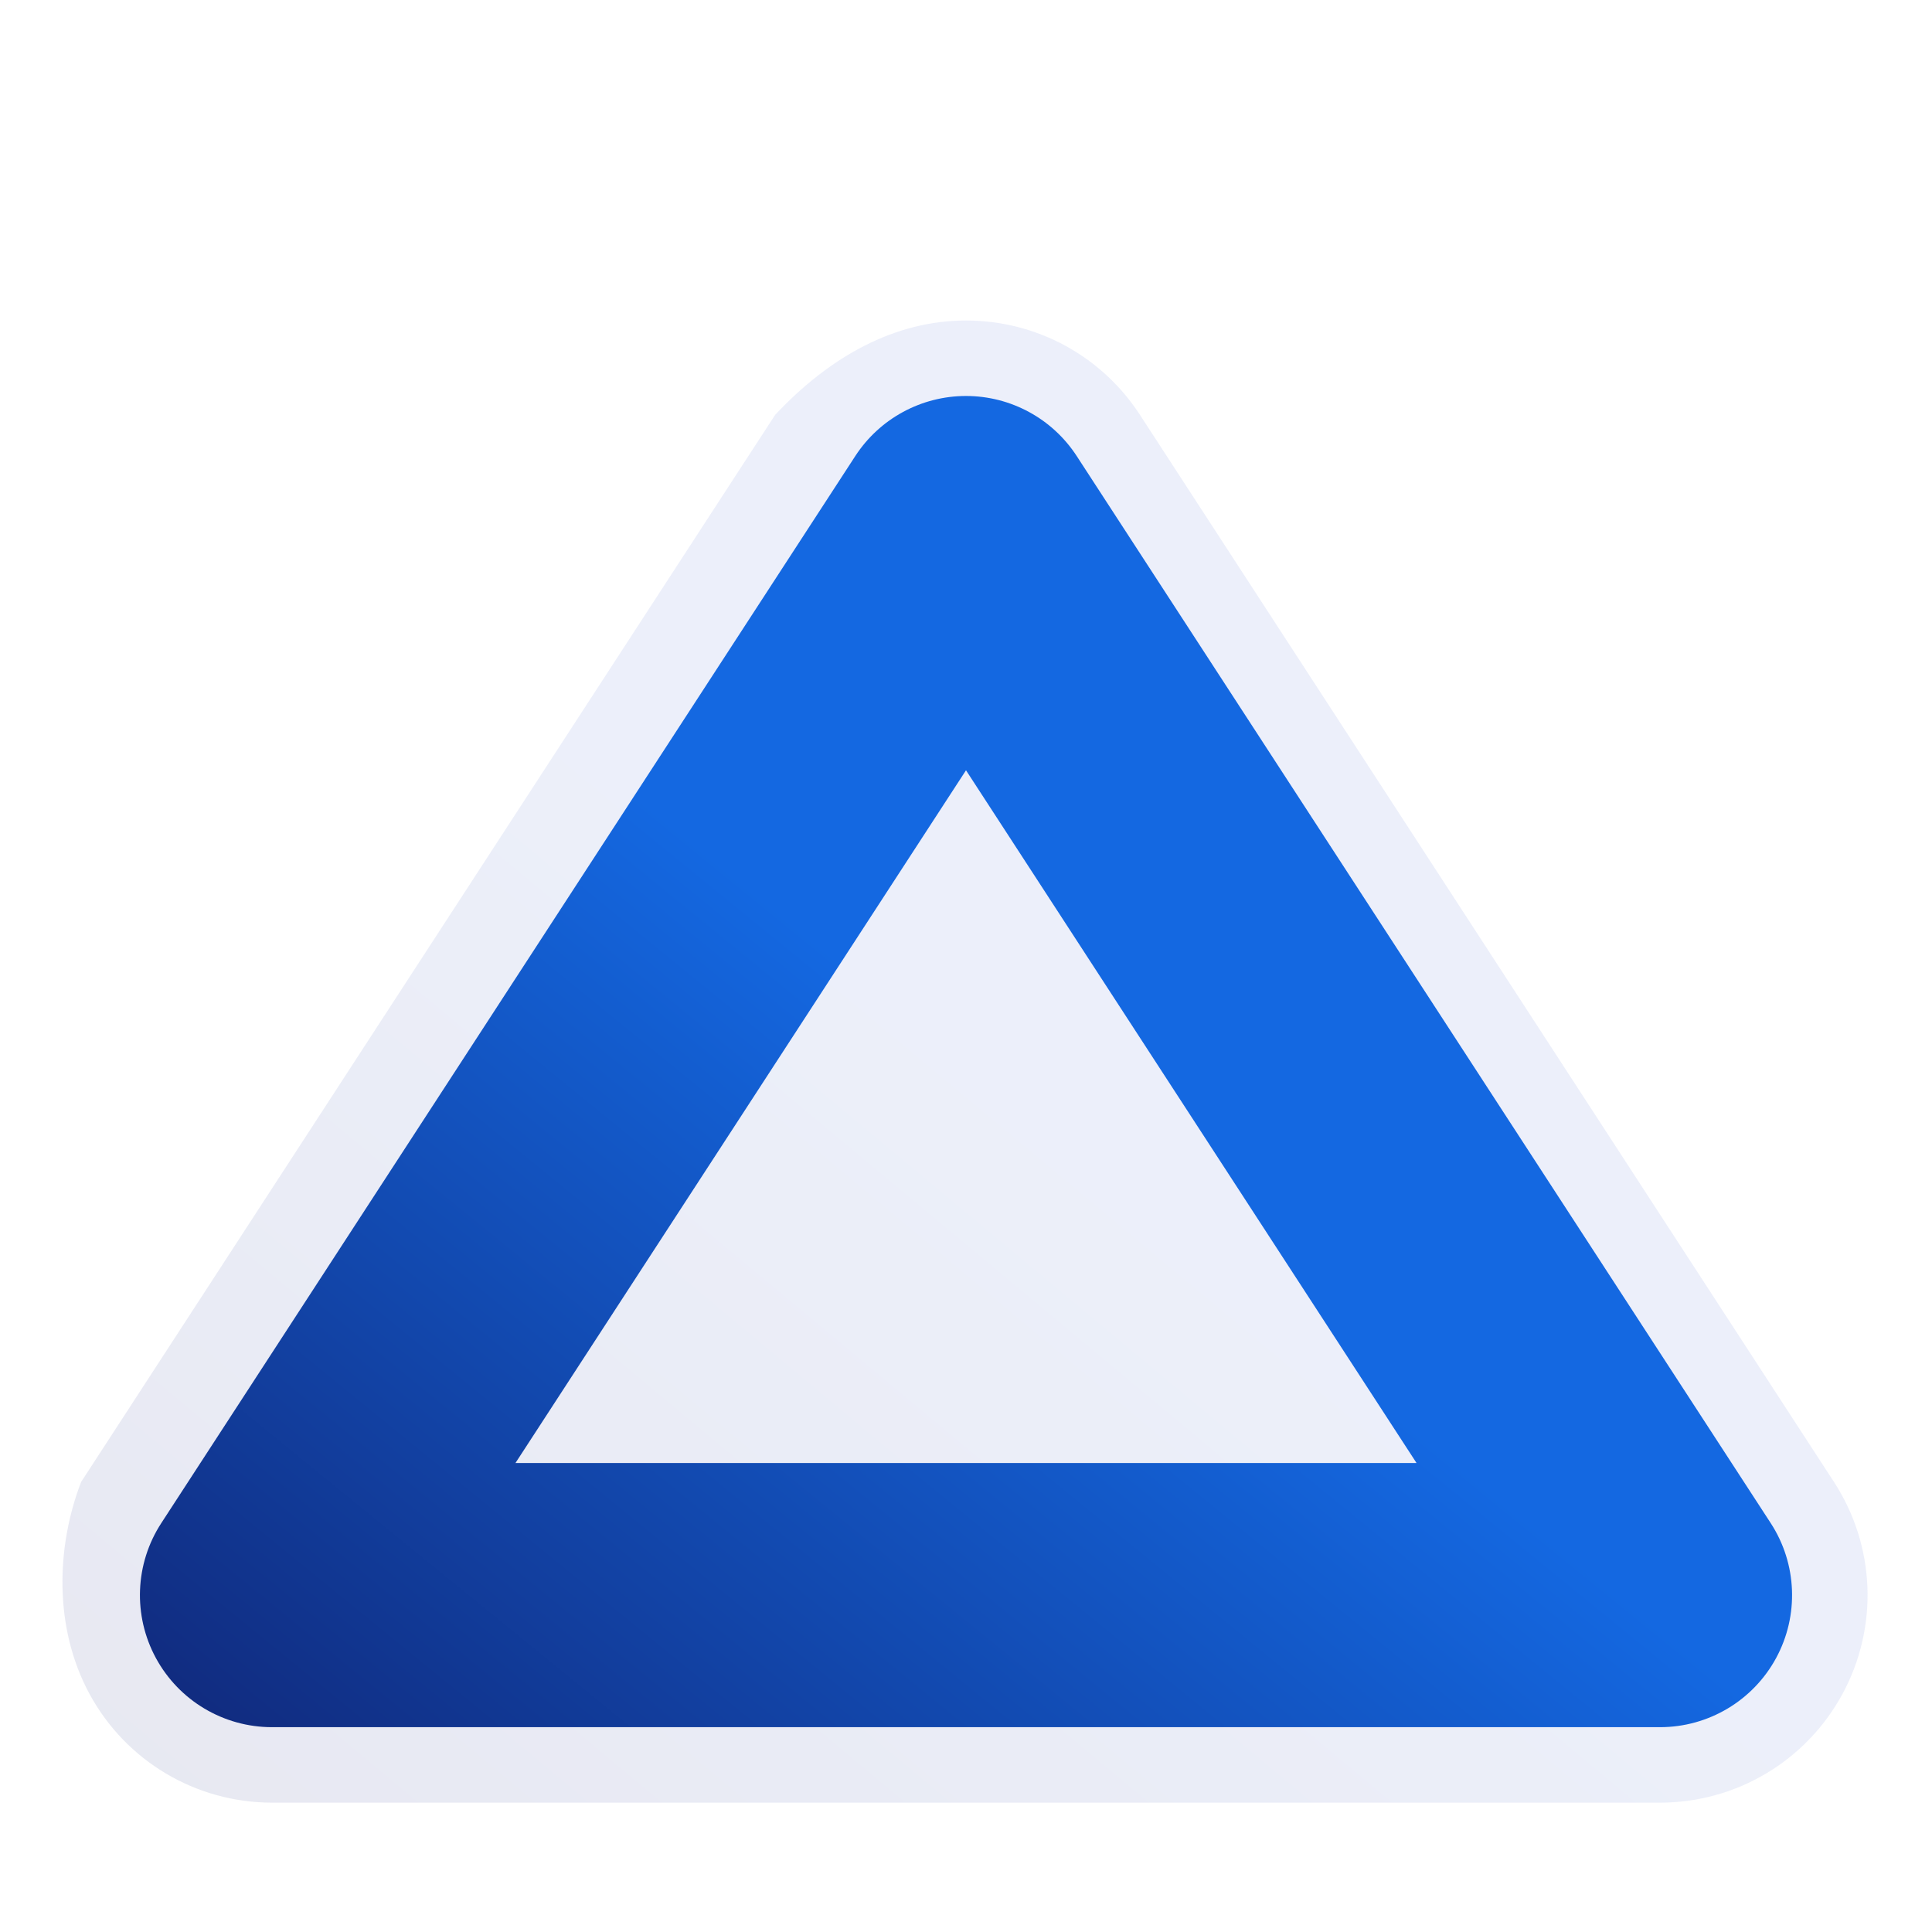 <?xml version="1.0" encoding="utf-8"?>
<!DOCTYPE svg PUBLIC "-//W3C//DTD SVG 1.1//EN" "http://www.w3.org/Graphics/SVG/1.1/DTD/svg11.dtd">
<svg version="1.1" id="trinagle" xmlns="http://www.w3.org/2000/svg" xmlns:xlink="http://www.w3.org/1999/xlink"
  width="800px" height="800px" viewBox="0 0 256 256" xml:space="preserve">
  <style type="text/css">
    <![CDATA[
	.st0{fill:url(#outerGradient);}
	.st1{fill:url(#innerGradient);}
]]>
  </style>
  <defs>
    <linearGradient id="outerGradient" x1="0%" y1="0%" x2="0%" y2="100%" gradientTransform="rotate(45)">
      <stop offset="0%" style="stop-color:rgb(70, 104, 207);stop-opacity:0.1" />
      <stop offset="100%" style="stop-color:rgb(0, 0, 88);stop-opacity:0.1" />
    </linearGradient>
    <linearGradient id="innerGradient" x1="0%" y1="0%" x2="0%" y2="100%" gradientTransform="rotate(45)">
      <stop offset="0%" style="stop-color:rgb(20, 104, 225);stop-opacity:1" />
      <stop offset="100%" style="stop-color:rgb(15, 15, 82);stop-opacity:1" />
    </linearGradient>
  </defs>
  <path class="st0" d="M36.042,238.86c-10.096,0-19.358-5.513-24.172-14.387c-4.814-8.874-4.385-19.645-1.12-28.107l91.958-141.389
	C110.04,47.146,118.658,42.47,128,42.47s17.96,4.676,23.053,12.507l91.958,141.39c5.505,8.461,5.934,19.231,1.119,28.106
	c-4.814,8.874-14.076,14.387-24.172,14.387H36.042z" />
  <path class="st1" d="M234.628,201.819L142.67,60.429c-3.229-4.964-8.748-7.959-14.67-7.959c-5.921,0-11.441,2.995-14.67,7.959
	l-91.958,141.39c-3.5,5.38-3.773,12.244-0.712,17.886s8.964,9.155,15.382,9.155h183.917c6.418,0,12.321-3.514,15.382-9.155
	S238.128,207.199,234.628,201.819z M68.299,193.86L128,102.067l59.7,91.793H68.299z" />
</svg>
